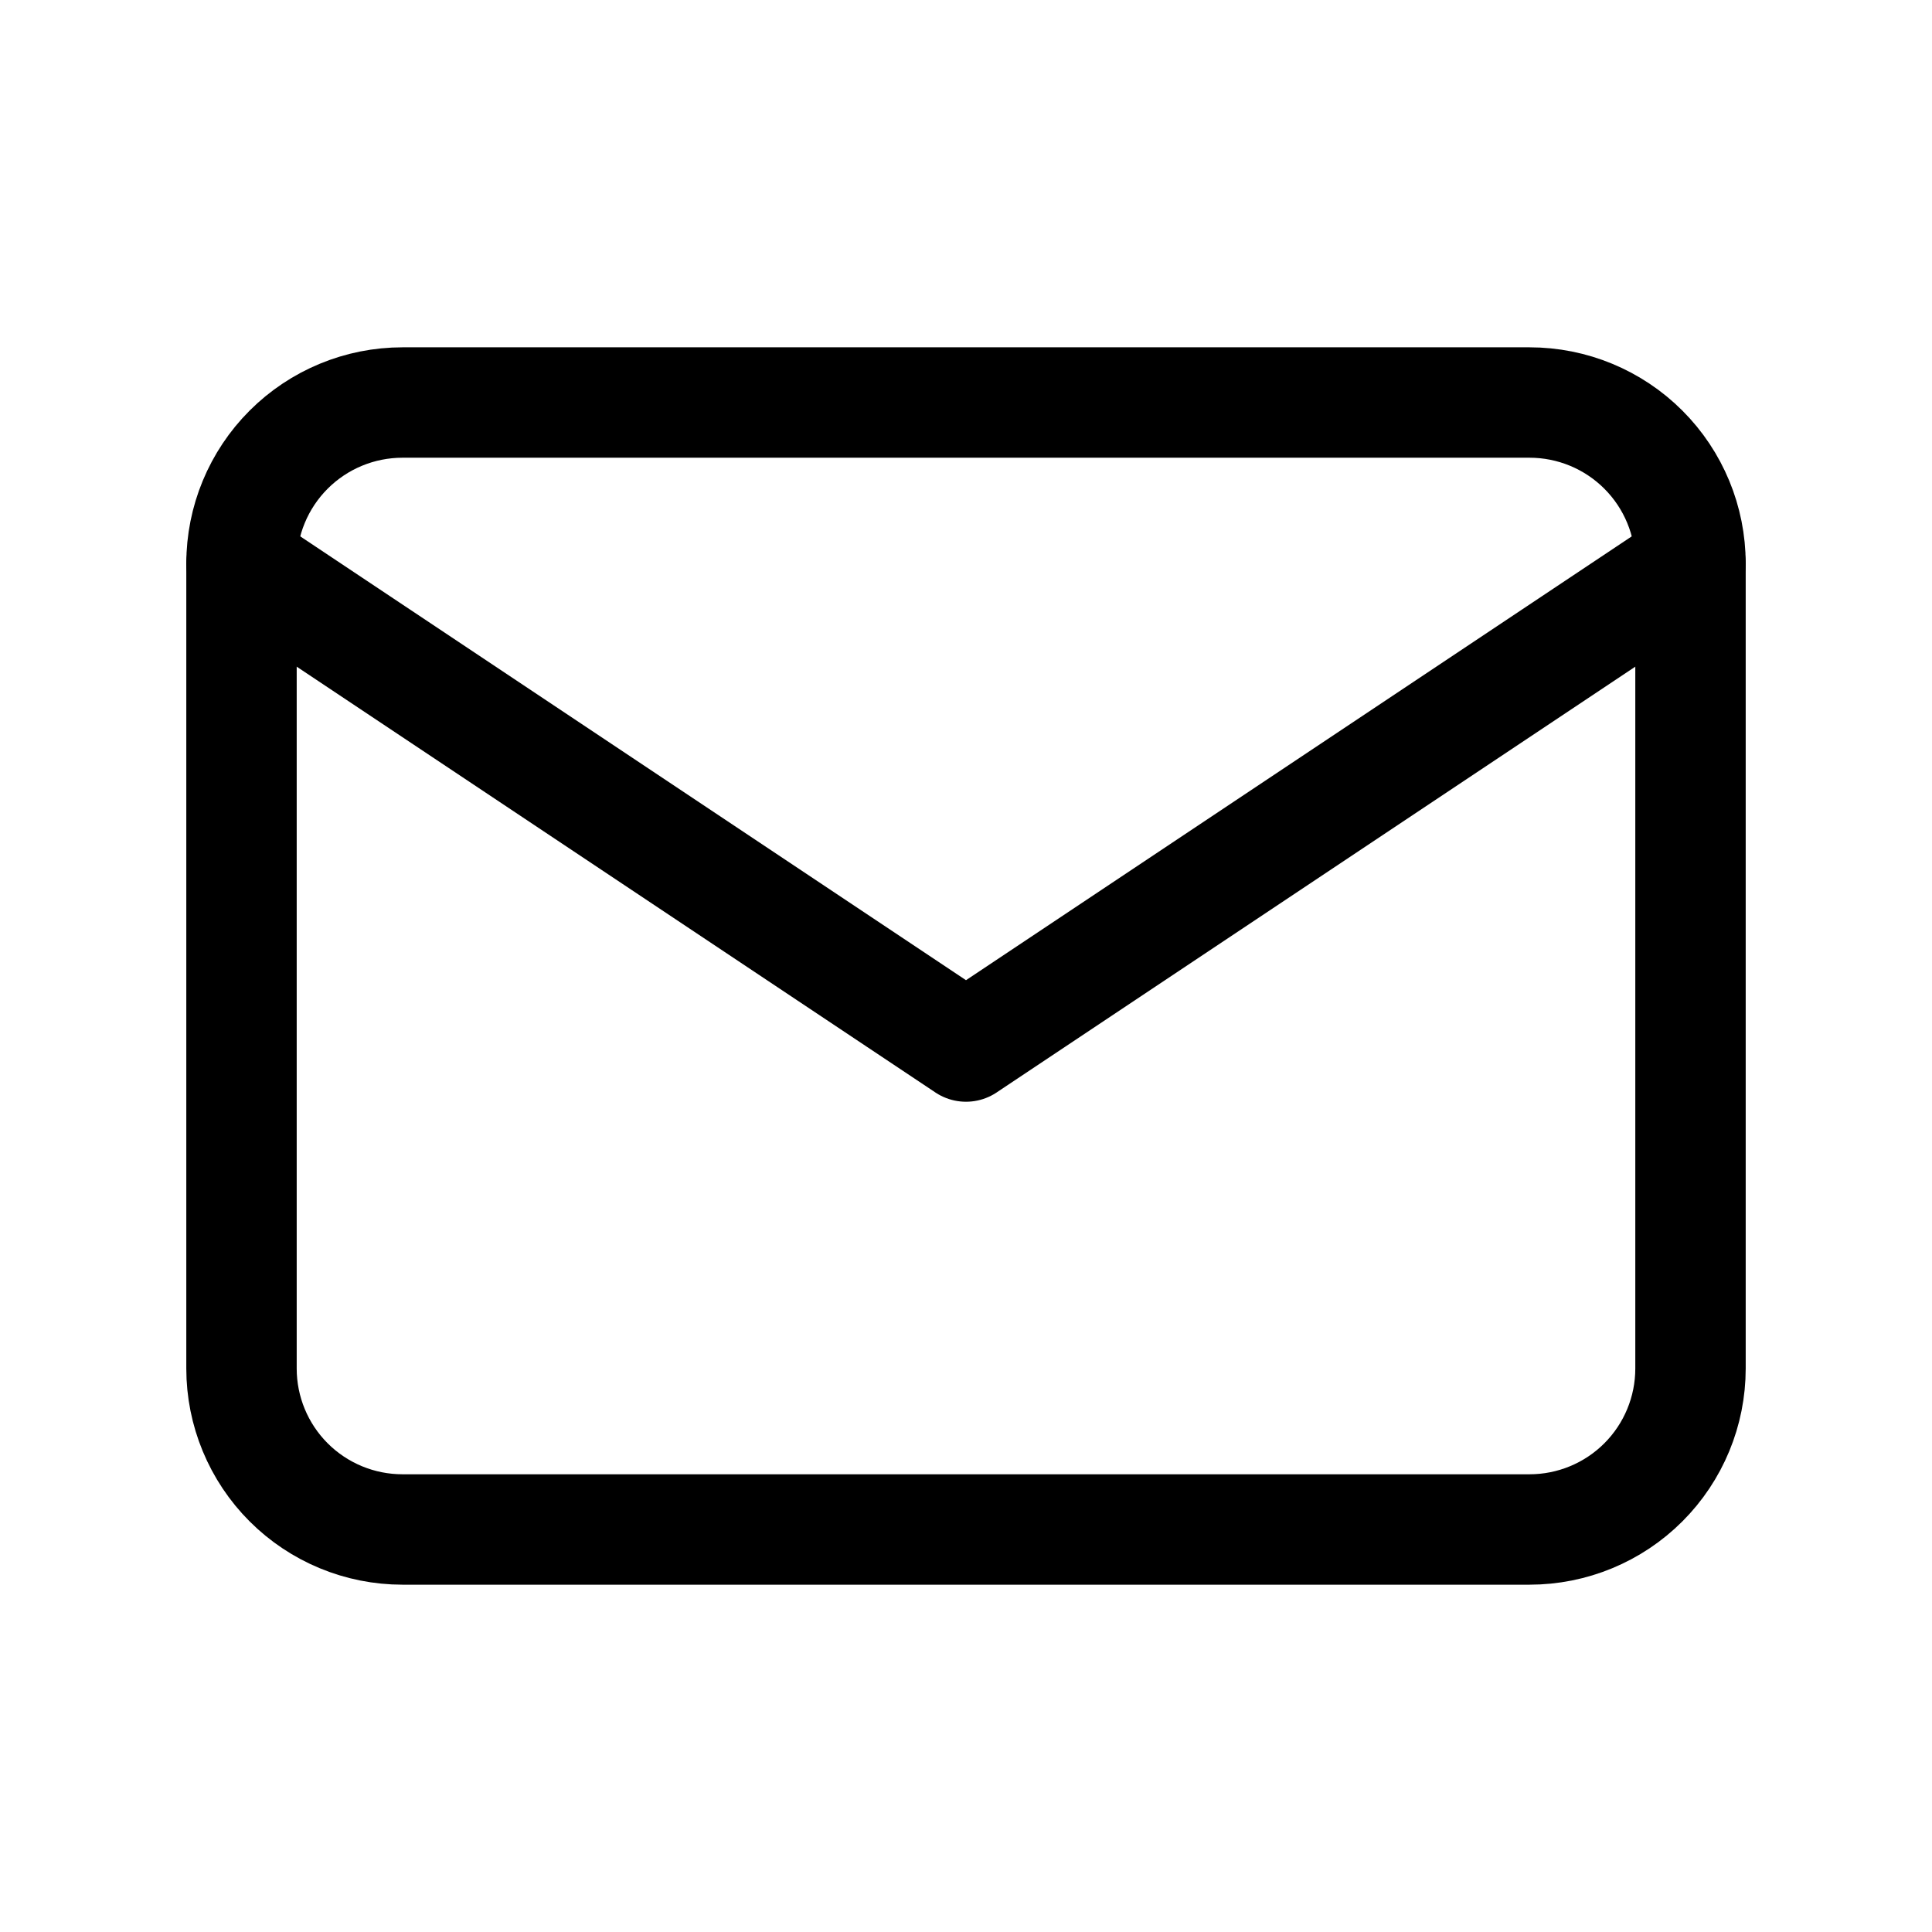 <svg width="35" height="35" viewBox="0 0 35 35" fill="none" xmlns="http://www.w3.org/2000/svg">
<path d="M4.375 10.208C4.375 9.435 4.682 8.693 5.229 8.146C5.776 7.599 6.518 7.292 7.292 7.292H27.708C28.482 7.292 29.224 7.599 29.771 8.146C30.318 8.693 30.625 9.435 30.625 10.208V24.792C30.625 25.565 30.318 26.307 29.771 26.854C29.224 27.401 28.482 27.708 27.708 27.708H7.292C6.518 27.708 5.776 27.401 5.229 26.854C4.682 26.307 4.375 25.565 4.375 24.792V10.208Z" stroke="black" stroke-width="2" stroke-linecap="round" stroke-linejoin="round"/>
<path d="M4.375 10.209L17.5 18.959L30.625 10.209" stroke="black" stroke-width="2" stroke-linecap="round" stroke-linejoin="round"/>
</svg>
